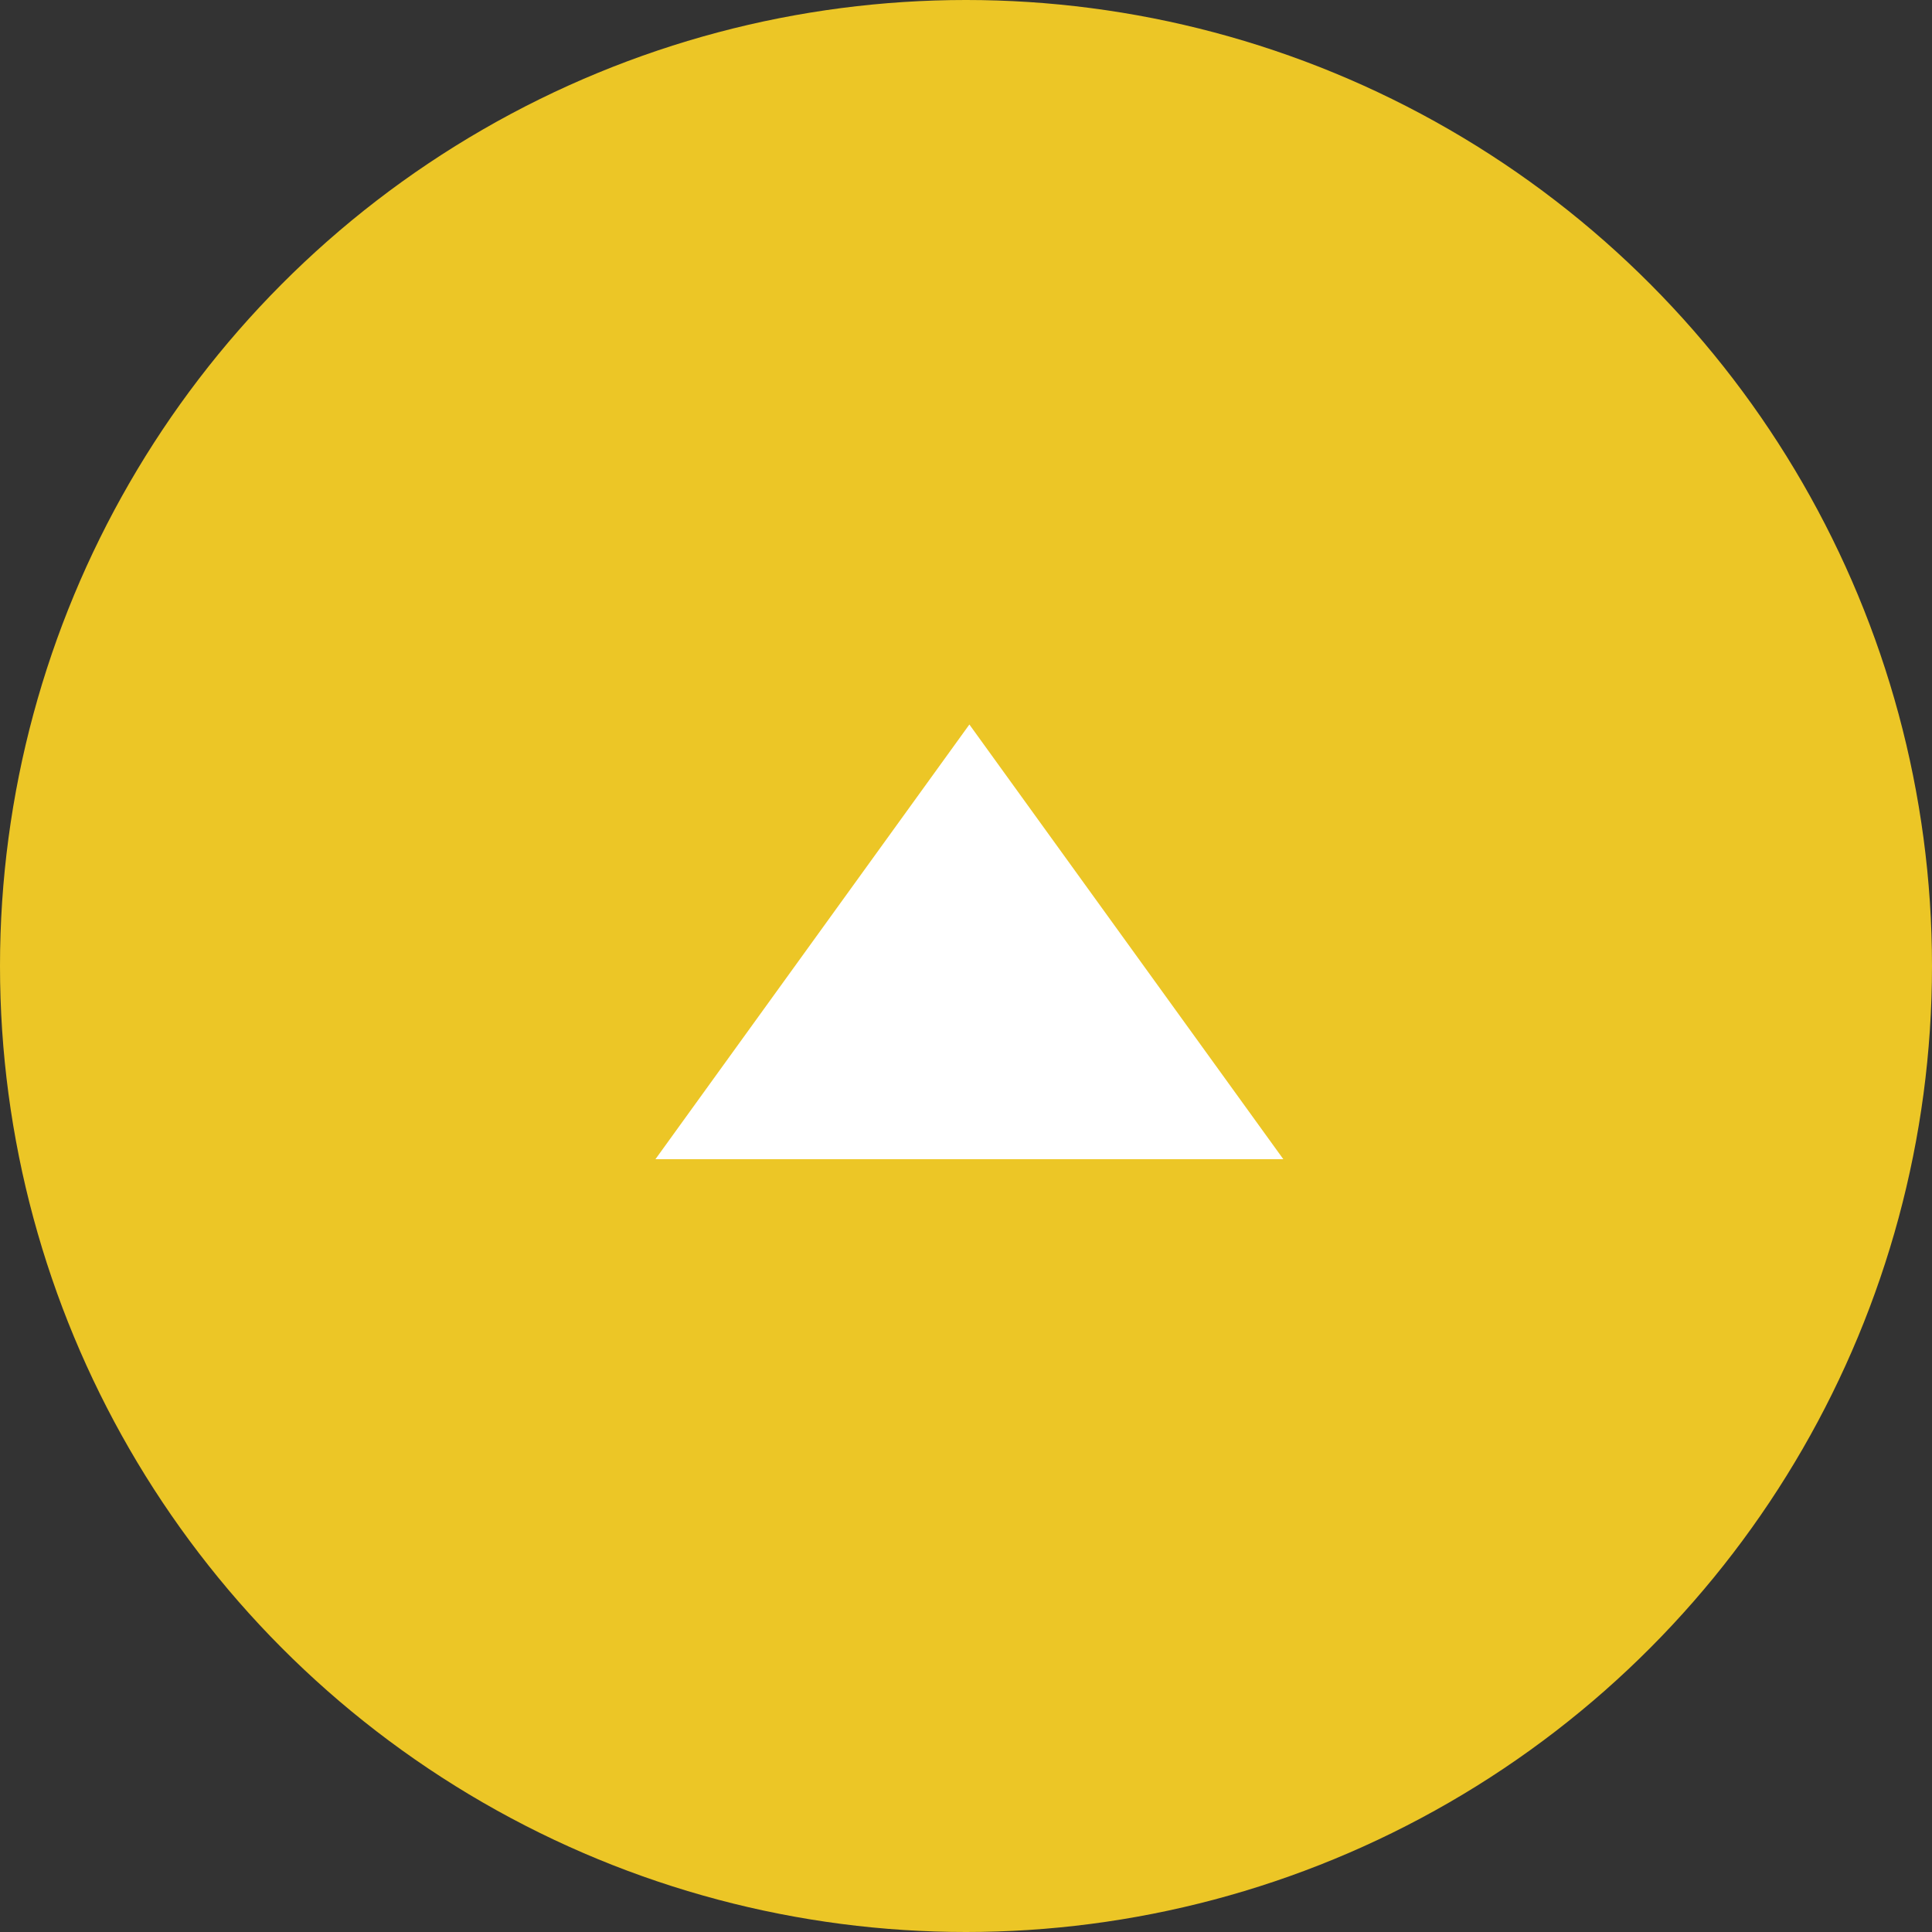 <svg xmlns="http://www.w3.org/2000/svg" width="40" height="40" viewBox="0 0 40 40"><rect x="0" y="0" width="40" height="40" fill="#333333" stroke="none"/><defs><style>.cls-1{fill:#ecc626;}.cls-2{fill:#fff;}</style></defs><g id="レイヤー_2" data-name="レイヤー 2"><g id="フッター"><circle class="cls-1" cx="20" cy="20" r="20"/><polygon class="cls-2" points="20.07 15 13.57 24 26.57 24 20.07 15"/></g></g></svg>